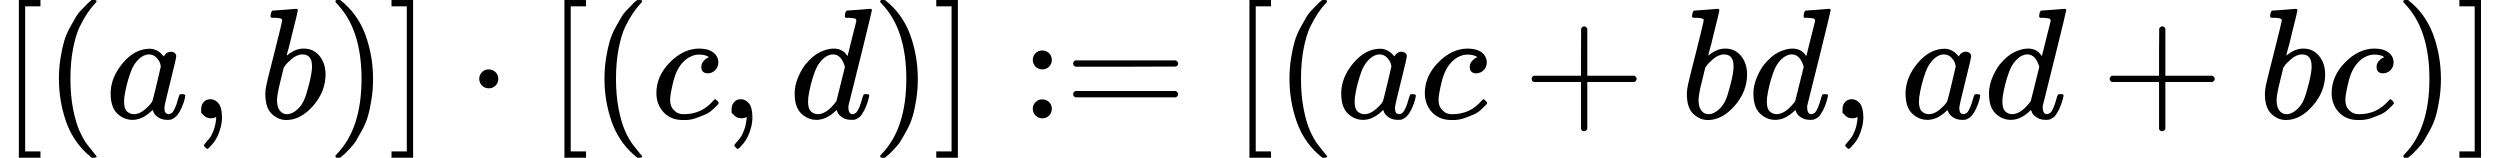 <?xml version="1.0" encoding="UTF-8"?><!DOCTYPE svg PUBLIC "-//W3C//DTD SVG 1.1//EN" "http://www.w3.org/Graphics/SVG/1.1/DTD/svg11.dtd"><svg style="vertical-align: -0.566ex;" xmlns="http://www.w3.org/2000/svg" width="35.855ex" height="2.262ex" role="img" focusable="false" viewBox="0 -750 15847.9 1000" xmlns:xlink="http://www.w3.org/1999/xlink"><defs><path id="MJX-30919-TEX-N-5B" d="M118 -250V750H255V710H158V-210H255V-250H118Z"></path><path id="MJX-30919-TEX-N-28" d="M94 250Q94 319 104 381T127 488T164 576T202 643T244 695T277 729T302 750H315H319Q333 750 333 741Q333 738 316 720T275 667T226 581T184 443T167 250T184 58T225 -81T274 -167T316 -220T333 -241Q333 -250 318 -250H315H302L274 -226Q180 -141 137 -14T94 250Z"></path><path id="MJX-30919-TEX-I-1D44E" d="M33 157Q33 258 109 349T280 441Q331 441 370 392Q386 422 416 422Q429 422 439 414T449 394Q449 381 412 234T374 68Q374 43 381 35T402 26Q411 27 422 35Q443 55 463 131Q469 151 473 152Q475 153 483 153H487Q506 153 506 144Q506 138 501 117T481 63T449 13Q436 0 417 -8Q409 -10 393 -10Q359 -10 336 5T306 36L300 51Q299 52 296 50Q294 48 292 46Q233 -10 172 -10Q117 -10 75 30T33 157ZM351 328Q351 334 346 350T323 385T277 405Q242 405 210 374T160 293Q131 214 119 129Q119 126 119 118T118 106Q118 61 136 44T179 26Q217 26 254 59T298 110Q300 114 325 217T351 328Z"></path><path id="MJX-30919-TEX-N-2C" d="M78 35T78 60T94 103T137 121Q165 121 187 96T210 8Q210 -27 201 -60T180 -117T154 -158T130 -185T117 -194Q113 -194 104 -185T95 -172Q95 -168 106 -156T131 -126T157 -76T173 -3V9L172 8Q170 7 167 6T161 3T152 1T140 0Q113 0 96 17Z"></path><path id="MJX-30919-TEX-I-1D44F" d="M73 647Q73 657 77 670T89 683Q90 683 161 688T234 694Q246 694 246 685T212 542Q204 508 195 472T180 418L176 399Q176 396 182 402Q231 442 283 442Q345 442 383 396T422 280Q422 169 343 79T173 -11Q123 -11 82 27T40 150V159Q40 180 48 217T97 414Q147 611 147 623T109 637Q104 637 101 637H96Q86 637 83 637T76 640T73 647ZM336 325V331Q336 405 275 405Q258 405 240 397T207 376T181 352T163 330L157 322L136 236Q114 150 114 114Q114 66 138 42Q154 26 178 26Q211 26 245 58Q270 81 285 114T318 219Q336 291 336 325Z"></path><path id="MJX-30919-TEX-N-29" d="M60 749L64 750Q69 750 74 750H86L114 726Q208 641 251 514T294 250Q294 182 284 119T261 12T224 -76T186 -143T145 -194T113 -227T90 -246Q87 -249 86 -250H74Q66 -250 63 -250T58 -247T55 -238Q56 -237 66 -225Q221 -64 221 250T66 725Q56 737 55 738Q55 746 60 749Z"></path><path id="MJX-30919-TEX-N-5D" d="M22 710V750H159V-250H22V-210H119V710H22Z"></path><path id="MJX-30919-TEX-N-22C5" d="M78 250Q78 274 95 292T138 310Q162 310 180 294T199 251Q199 226 182 208T139 190T96 207T78 250Z"></path><path id="MJX-30919-TEX-I-1D450" d="M34 159Q34 268 120 355T306 442Q362 442 394 418T427 355Q427 326 408 306T360 285Q341 285 330 295T319 325T330 359T352 380T366 386H367Q367 388 361 392T340 400T306 404Q276 404 249 390Q228 381 206 359Q162 315 142 235T121 119Q121 73 147 50Q169 26 205 26H209Q321 26 394 111Q403 121 406 121Q410 121 419 112T429 98T420 83T391 55T346 25T282 0T202 -11Q127 -11 81 37T34 159Z"></path><path id="MJX-30919-TEX-I-1D451" d="M366 683Q367 683 438 688T511 694Q523 694 523 686Q523 679 450 384T375 83T374 68Q374 26 402 26Q411 27 422 35Q443 55 463 131Q469 151 473 152Q475 153 483 153H487H491Q506 153 506 145Q506 140 503 129Q490 79 473 48T445 8T417 -8Q409 -10 393 -10Q359 -10 336 5T306 36L300 51Q299 52 296 50Q294 48 292 46Q233 -10 172 -10Q117 -10 75 30T33 157Q33 205 53 255T101 341Q148 398 195 420T280 442Q336 442 364 400Q369 394 369 396Q370 400 396 505T424 616Q424 629 417 632T378 637H357Q351 643 351 645T353 664Q358 683 366 683ZM352 326Q329 405 277 405Q242 405 210 374T160 293Q131 214 119 129Q119 126 119 118T118 106Q118 61 136 44T179 26Q233 26 290 98L298 109L352 326Z"></path><path id="MJX-30919-TEX-N-3A" d="M78 370Q78 394 95 412T138 430Q162 430 180 414T199 371Q199 346 182 328T139 310T96 327T78 370ZM78 60Q78 84 95 102T138 120Q162 120 180 104T199 61Q199 36 182 18T139 0T96 17T78 60Z"></path><path id="MJX-30919-TEX-N-3D" d="M56 347Q56 360 70 367H707Q722 359 722 347Q722 336 708 328L390 327H72Q56 332 56 347ZM56 153Q56 168 72 173H708Q722 163 722 153Q722 140 707 133H70Q56 140 56 153Z"></path><path id="MJX-30919-TEX-N-2B" d="M56 237T56 250T70 270H369V420L370 570Q380 583 389 583Q402 583 409 568V270H707Q722 262 722 250T707 230H409V-68Q401 -82 391 -82H389H387Q375 -82 369 -68V230H70Q56 237 56 250Z"></path></defs><g stroke="currentColor" fill="currentColor" stroke-width="0" transform="scale(1,-1)"><g data-mml-node="math"><g data-mml-node="mtable"><g data-mml-node="mtr"><g data-mml-node="mtd"><g data-mml-node="mo"><use data-c="5B" xlink:href="#MJX-30919-TEX-N-5B"></use></g><g data-mml-node="mo" transform="translate(278,0)"><use data-c="28" xlink:href="#MJX-30919-TEX-N-28"></use></g><g data-mml-node="mi" transform="translate(667,0)"><use data-c="1D44E" xlink:href="#MJX-30919-TEX-I-1D44E"></use></g><g data-mml-node="mo" transform="translate(1196,0)"><use data-c="2C" xlink:href="#MJX-30919-TEX-N-2C"></use></g><g data-mml-node="mi" transform="translate(1640.7,0)"><use data-c="1D44F" xlink:href="#MJX-30919-TEX-I-1D44F"></use></g><g data-mml-node="mo" transform="translate(2069.7,0)"><use data-c="29" xlink:href="#MJX-30919-TEX-N-29"></use></g><g data-mml-node="mo" transform="translate(2458.7,0)"><use data-c="5D" xlink:href="#MJX-30919-TEX-N-5D"></use></g><g data-mml-node="mo" transform="translate(2958.9,0)"><use data-c="22C5" xlink:href="#MJX-30919-TEX-N-22C5"></use></g><g data-mml-node="mo" transform="translate(3459.1,0)"><use data-c="5B" xlink:href="#MJX-30919-TEX-N-5B"></use></g><g data-mml-node="mo" transform="translate(3737.1,0)"><use data-c="28" xlink:href="#MJX-30919-TEX-N-28"></use></g><g data-mml-node="mi" transform="translate(4126.1,0)"><use data-c="1D450" xlink:href="#MJX-30919-TEX-I-1D450"></use></g><g data-mml-node="mo" transform="translate(4559.1,0)"><use data-c="2C" xlink:href="#MJX-30919-TEX-N-2C"></use></g><g data-mml-node="mi" transform="translate(5003.8,0)"><use data-c="1D451" xlink:href="#MJX-30919-TEX-I-1D451"></use></g><g data-mml-node="mo" transform="translate(5523.8,0)"><use data-c="29" xlink:href="#MJX-30919-TEX-N-29"></use></g><g data-mml-node="mo" transform="translate(5912.8,0)"><use data-c="5D" xlink:href="#MJX-30919-TEX-N-5D"></use></g><g data-mml-node="mo" transform="translate(6468.6,0)"><g data-mml-node="text"><use data-c="3A" xlink:href="#MJX-30919-TEX-N-3A"></use></g><g data-mml-node="text" transform="translate(278,0)"><use data-c="3D" xlink:href="#MJX-30919-TEX-N-3D"></use></g></g><g data-mml-node="mo" transform="translate(7802.3,0)"><use data-c="5B" xlink:href="#MJX-30919-TEX-N-5B"></use></g><g data-mml-node="mo" transform="translate(8080.3,0)"><use data-c="28" xlink:href="#MJX-30919-TEX-N-28"></use></g><g data-mml-node="mi" transform="translate(8469.3,0)"><use data-c="1D44E" xlink:href="#MJX-30919-TEX-I-1D44E"></use></g><g data-mml-node="mi" transform="translate(8998.3,0)"><use data-c="1D450" xlink:href="#MJX-30919-TEX-I-1D450"></use></g><g data-mml-node="mo" transform="translate(9653.6,0)"><use data-c="2B" xlink:href="#MJX-30919-TEX-N-2B"></use></g><g data-mml-node="mi" transform="translate(10653.8,0)"><use data-c="1D44F" xlink:href="#MJX-30919-TEX-I-1D44F"></use></g><g data-mml-node="mi" transform="translate(11082.8,0)"><use data-c="1D451" xlink:href="#MJX-30919-TEX-I-1D451"></use></g><g data-mml-node="mo" transform="translate(11602.8,0)"><use data-c="2C" xlink:href="#MJX-30919-TEX-N-2C"></use></g><g data-mml-node="mi" transform="translate(12047.4,0)"><use data-c="1D44E" xlink:href="#MJX-30919-TEX-I-1D44E"></use></g><g data-mml-node="mi" transform="translate(12576.4,0)"><use data-c="1D451" xlink:href="#MJX-30919-TEX-I-1D451"></use></g><g data-mml-node="mo" transform="translate(13318.7,0)"><use data-c="2B" xlink:href="#MJX-30919-TEX-N-2B"></use></g><g data-mml-node="mi" transform="translate(14318.9,0)"><use data-c="1D44F" xlink:href="#MJX-30919-TEX-I-1D44F"></use></g><g data-mml-node="mi" transform="translate(14747.9,0)"><use data-c="1D450" xlink:href="#MJX-30919-TEX-I-1D450"></use></g><g data-mml-node="mo" transform="translate(15180.9,0)"><use data-c="29" xlink:href="#MJX-30919-TEX-N-29"></use></g><g data-mml-node="mo" transform="translate(15569.9,0)"><use data-c="5D" xlink:href="#MJX-30919-TEX-N-5D"></use></g></g></g></g></g></g></svg>